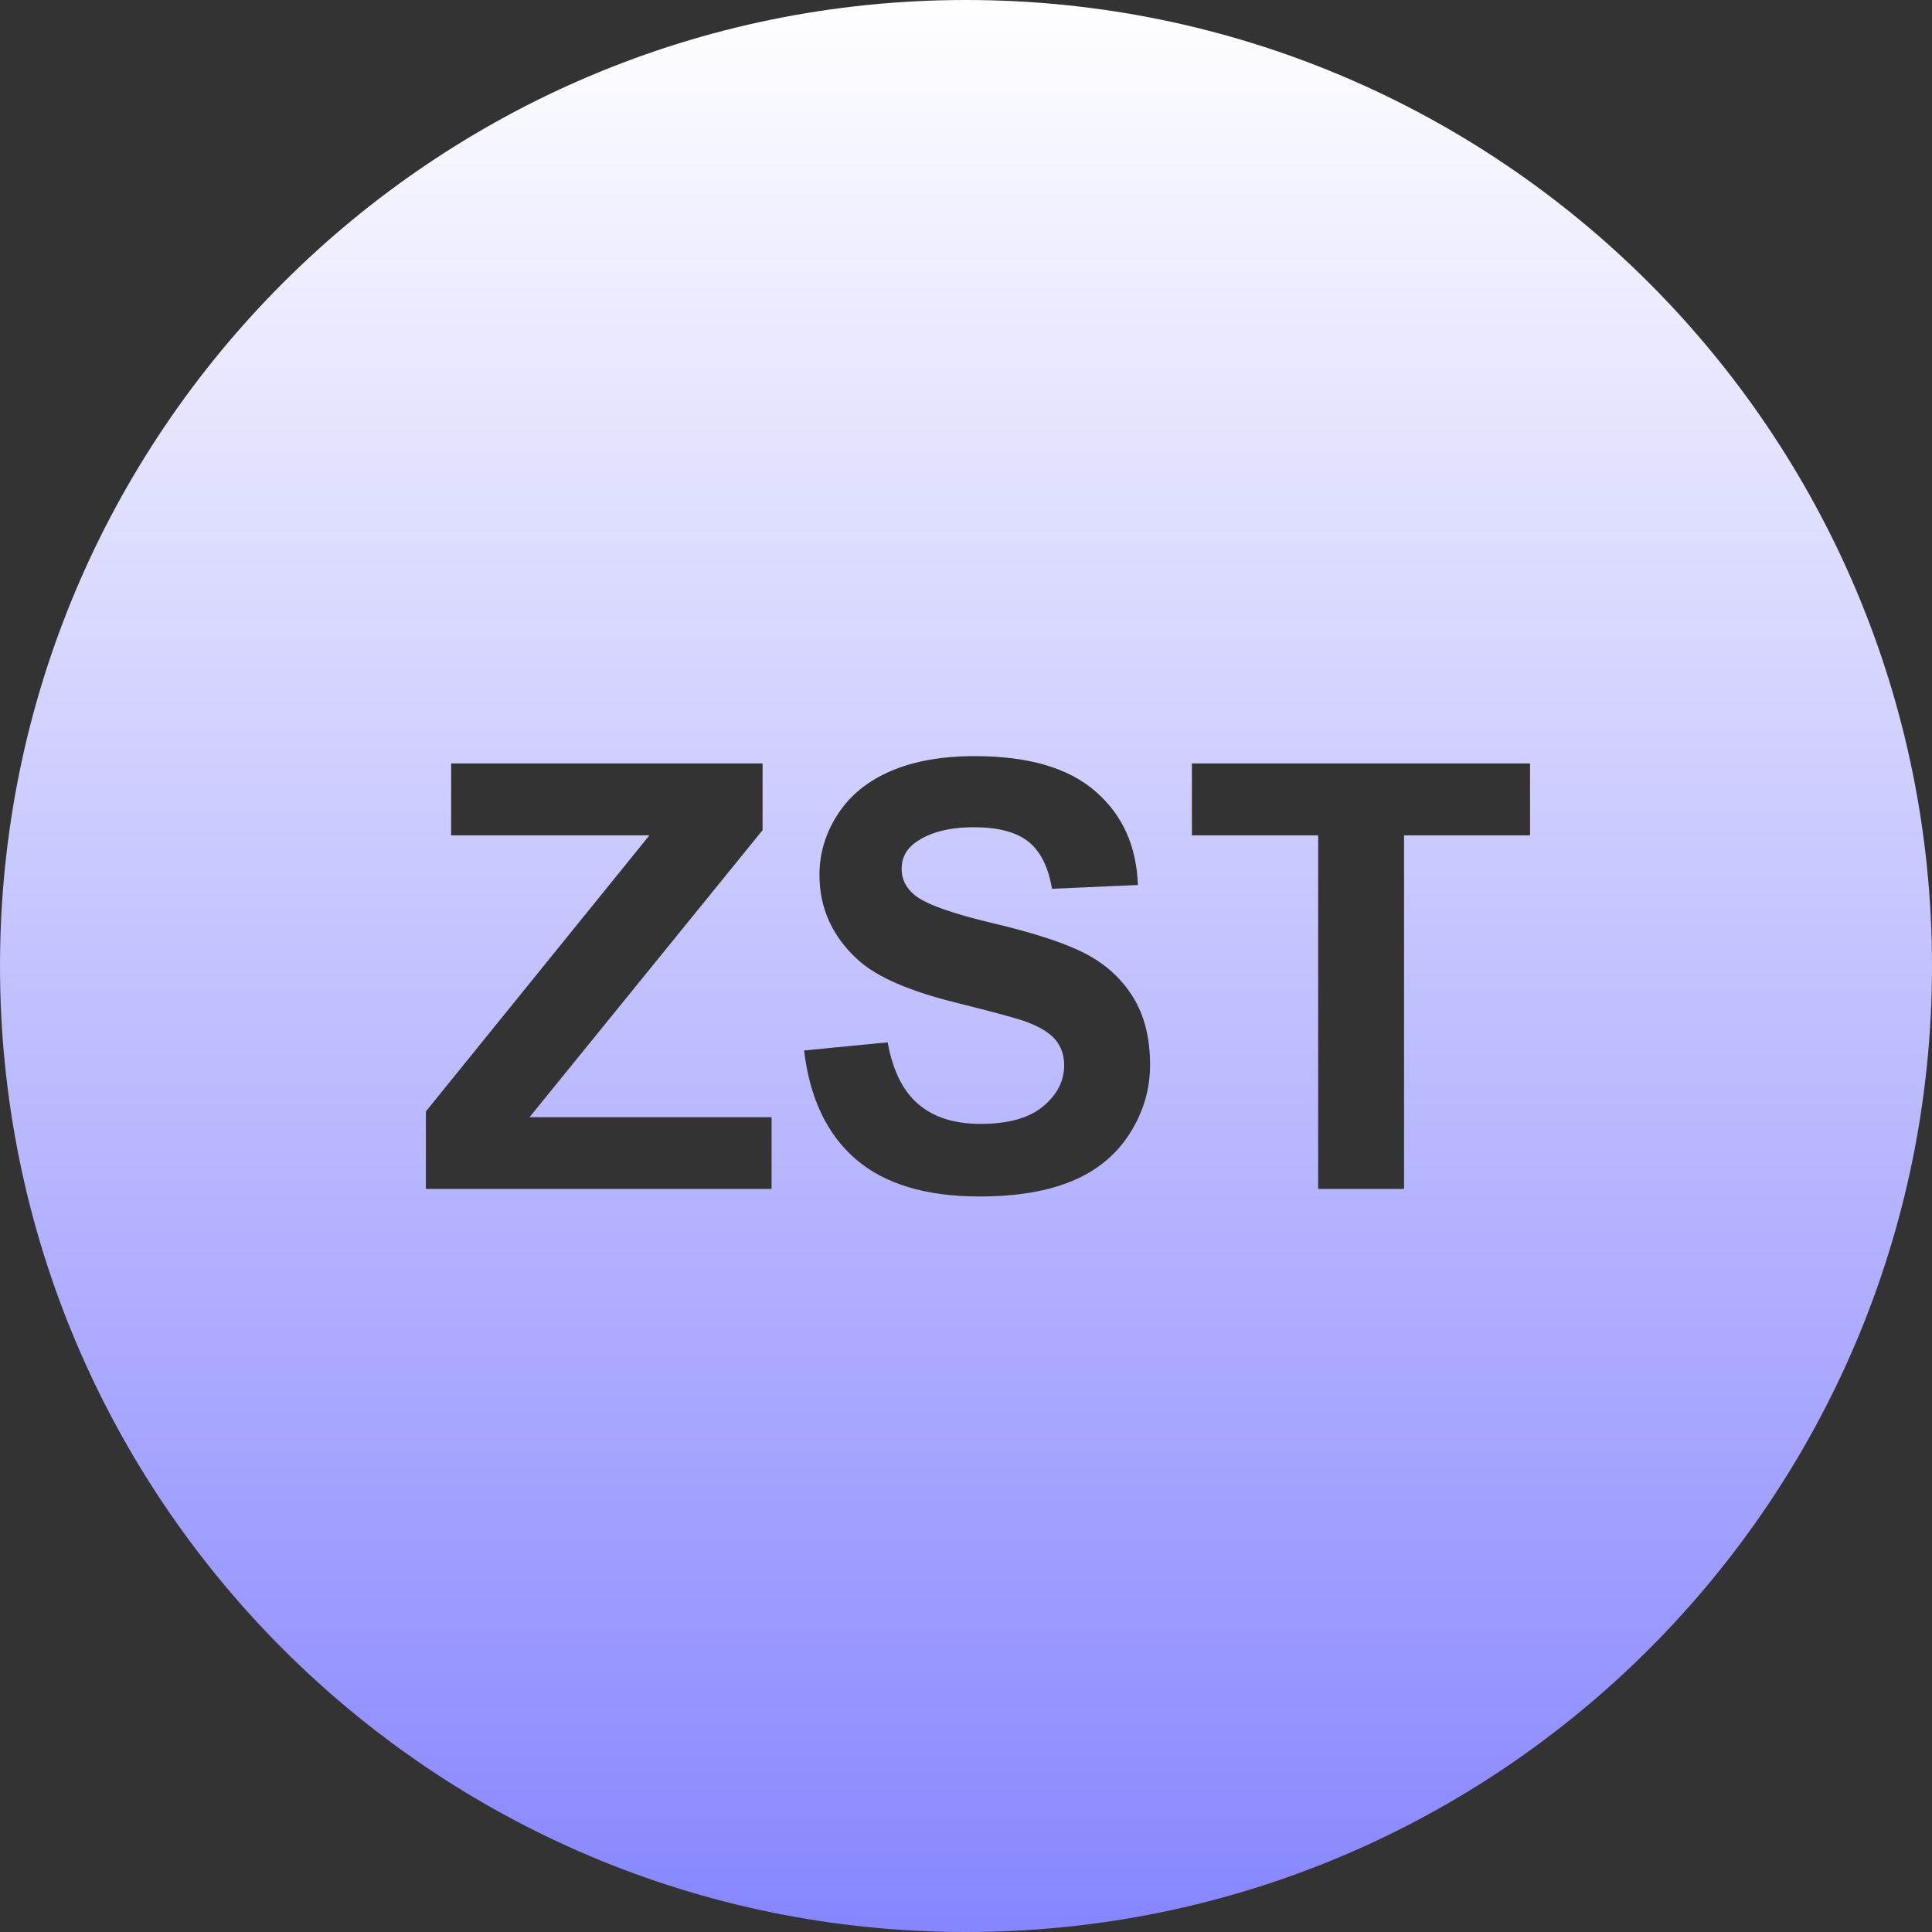 <svg width="65" height="65" viewBox="0 0 65 65" fill="none" xmlns="http://www.w3.org/2000/svg">
<rect x="0" y="0" width="65" height="65" fill="#333333" stroke="none"/>
<path fill-rule="evenodd" clip-rule="evenodd" d="M32.5 0C14.551 0 0 14.551 0 32.5C0 50.449 14.551 65 32.5 65C50.449 65 65 50.449 65 32.5C65 14.551 50.449 0 32.5 0ZM14.328 40V37.393L21.848 28.105H15.178V25.684H25.656V27.93L17.814 37.588H25.959V40H14.328ZM27.053 35.342L29.865 35.068C30.035 36.012 30.378 36.706 30.895 37.148C31.413 37.591 32.111 37.812 32.99 37.812C33.921 37.812 34.623 37.616 35.095 37.222C35.567 36.828 35.803 36.367 35.803 35.84C35.803 35.501 35.703 35.213 35.505 34.976C35.306 34.738 34.96 34.531 34.465 34.355C34.126 34.238 33.355 34.03 32.15 33.73C30.601 33.346 29.514 32.874 28.889 32.315C28.01 31.527 27.57 30.566 27.57 29.434C27.57 28.704 27.777 28.023 28.19 27.388C28.604 26.753 29.2 26.27 29.977 25.938C30.756 25.605 31.695 25.439 32.795 25.439C34.592 25.439 35.944 25.833 36.852 26.621C37.761 27.409 38.238 28.46 38.283 29.775L35.393 29.902C35.269 29.167 35.004 28.638 34.597 28.315C34.19 27.993 33.579 27.832 32.766 27.832C31.926 27.832 31.268 28.005 30.793 28.35C30.487 28.571 30.334 28.867 30.334 29.238C30.334 29.577 30.477 29.866 30.764 30.107C31.128 30.413 32.014 30.732 33.42 31.064C34.826 31.396 35.866 31.74 36.54 32.095C37.214 32.45 37.741 32.935 38.122 33.55C38.503 34.165 38.693 34.925 38.693 35.83C38.693 36.65 38.465 37.419 38.01 38.135C37.554 38.851 36.91 39.383 36.076 39.731C35.243 40.08 34.204 40.254 32.961 40.254C31.151 40.254 29.761 39.836 28.791 38.999C27.821 38.162 27.241 36.943 27.053 35.342ZM44.348 40V28.105H40.1V25.684H51.477V28.105H47.238V40H44.348Z" fill="url(#paint0_linear)"/>
<defs>
<linearGradient id="paint0_linear" x2="1" gradientUnits="userSpaceOnUse" gradientTransform="translate(32.5) scale(65) rotate(90)">
<stop stop-color="white"/>
<stop offset="1" stop-color="#8785FF"/>
</linearGradient>
</defs>
</svg>
